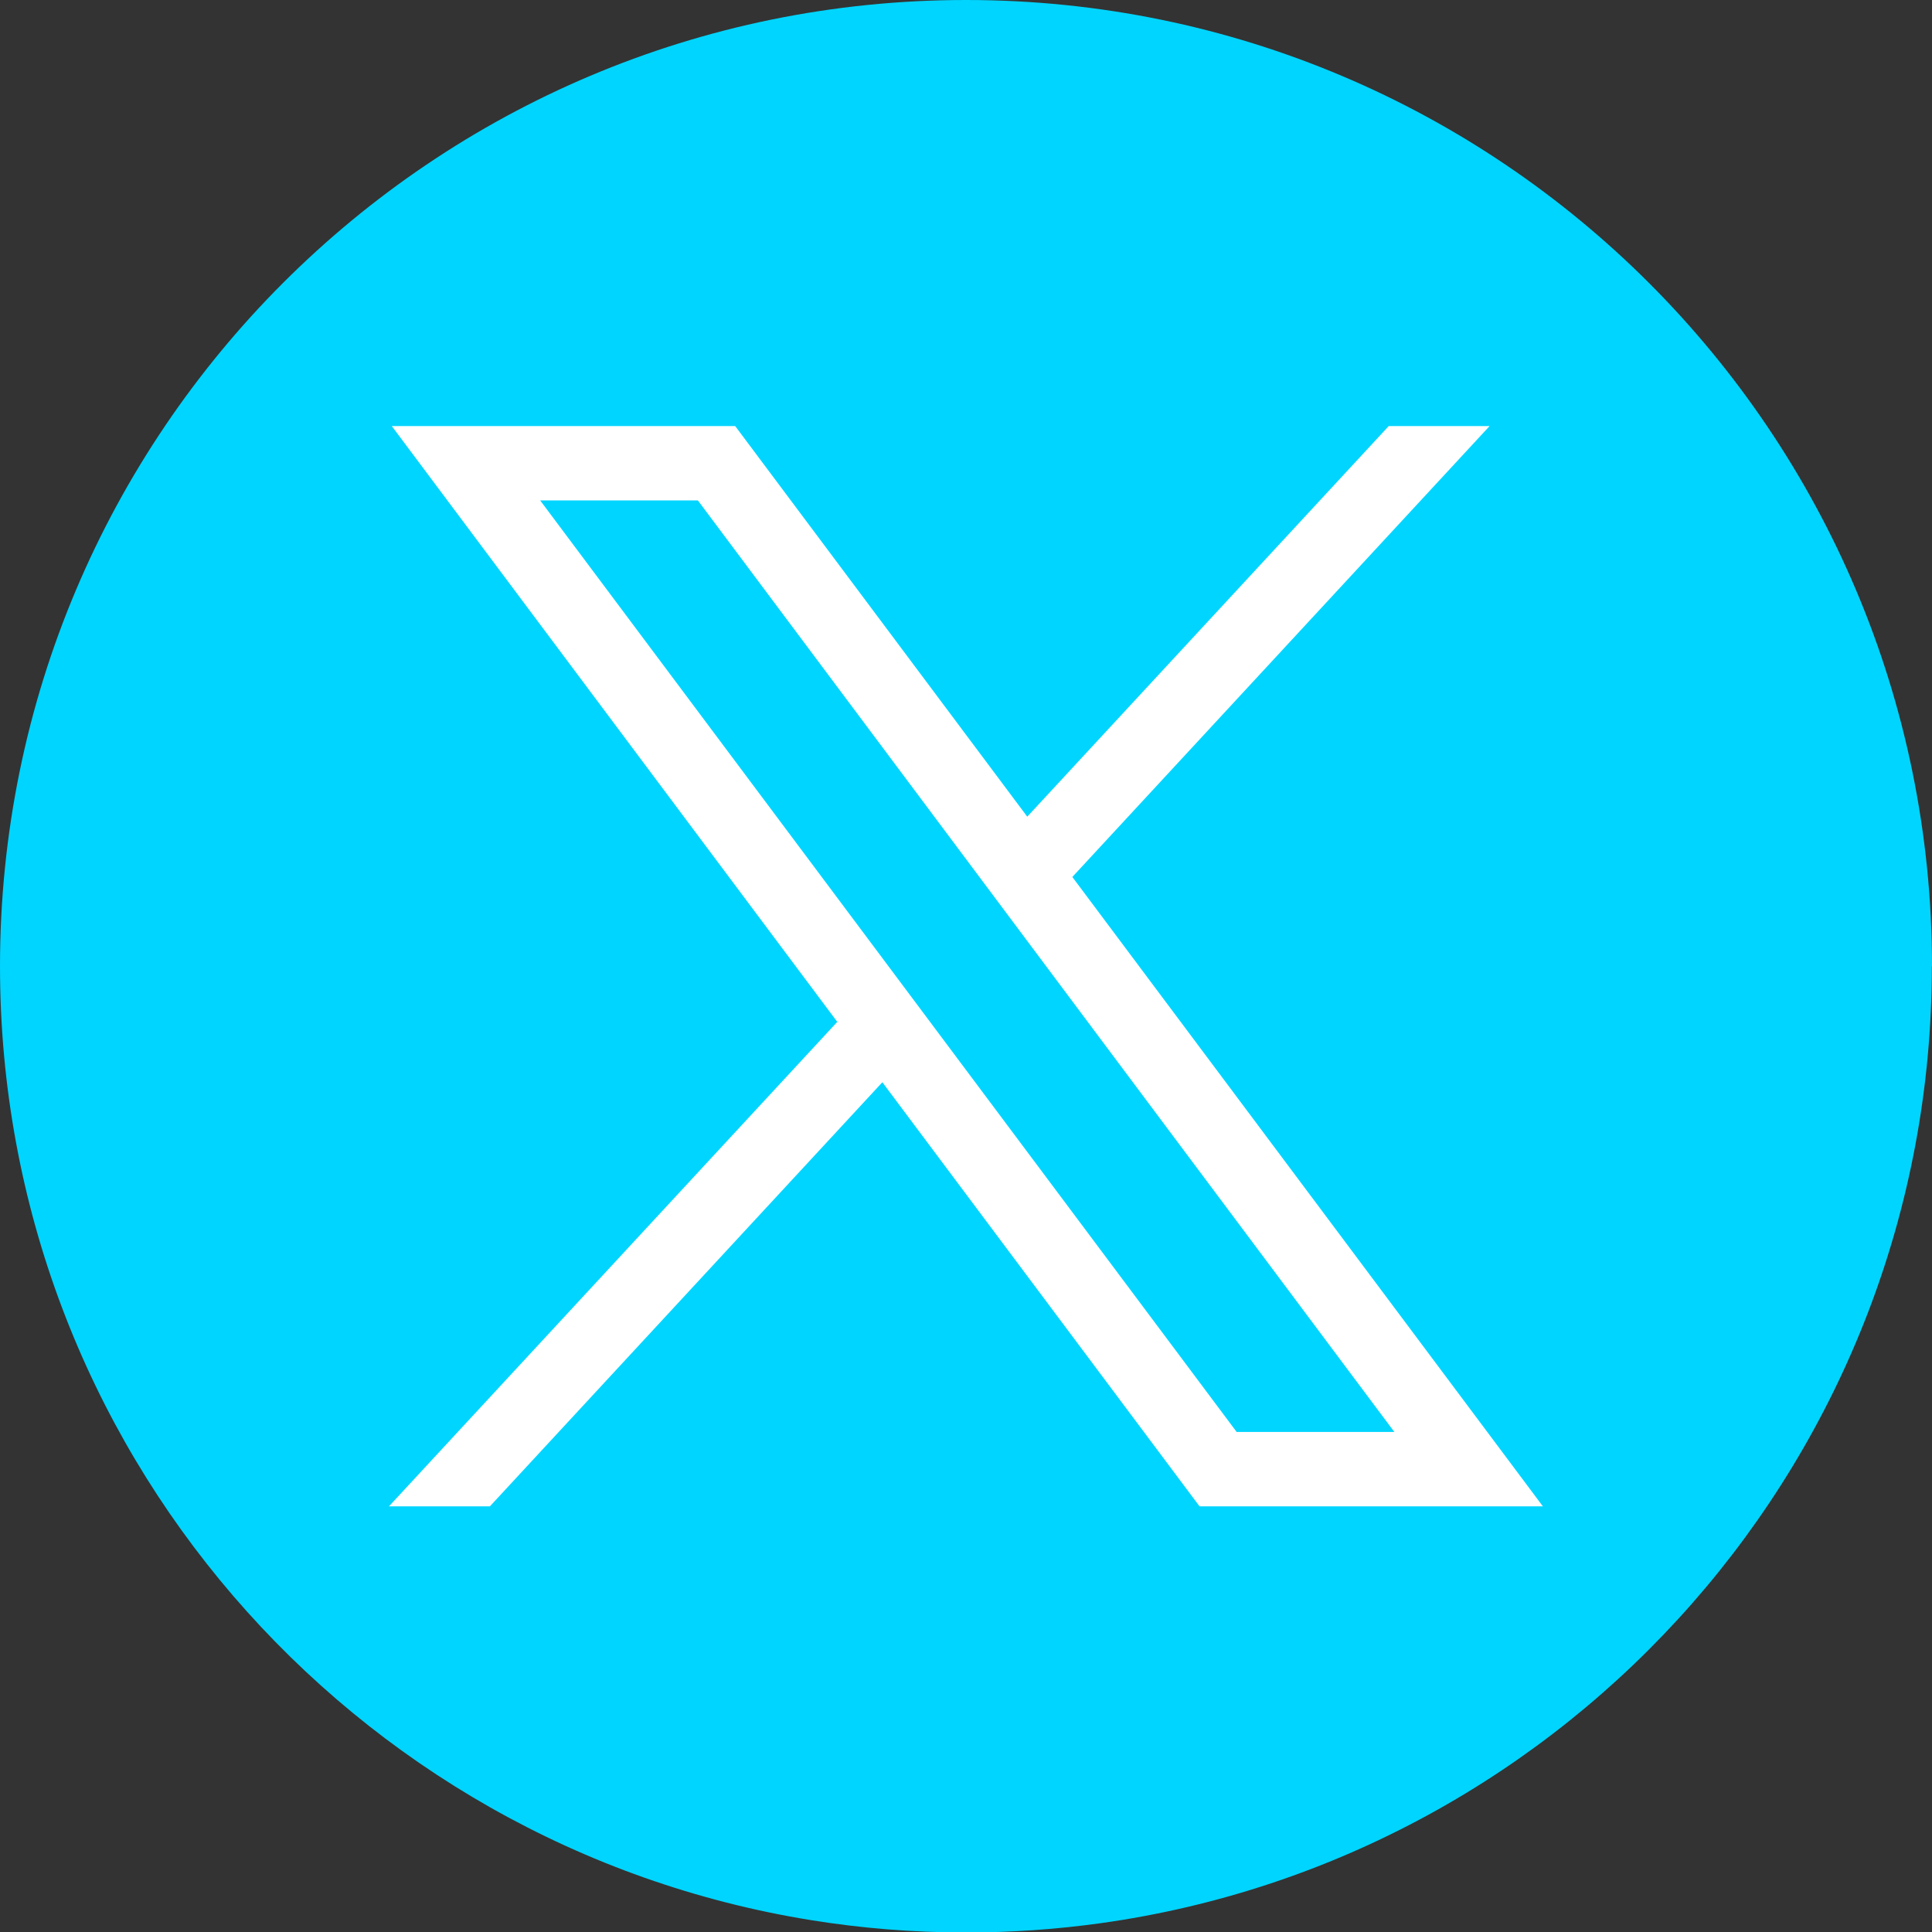 <svg width="24" height="24" viewBox="0 0 24 24" fill="none" xmlns="http://www.w3.org/2000/svg">
<rect x="0" y="0" width="24" height="24" fill="#333333" stroke="none"/>
<path d="M23.998 12.004C23.998 18.066 19.506 23.078 13.67 23.891C13.124 23.967 12.566 24.006 11.999 24.006C11.345 24.006 10.703 23.954 10.077 23.853C4.364 22.933 0 17.978 0 12.004C0 5.374 5.373 0 12 0C18.627 0 24 5.374 24 12.004H23.998Z" fill="#00D5FF"/>
<path d="M4.867 5.293L10.401 12.694L4.832 18.712H6.086L10.961 13.444L14.901 18.712H19.166L13.321 10.894L18.504 5.293H17.251L12.761 10.145L9.133 5.293H4.867H4.867ZM6.71 6.216H8.669L17.321 17.788H15.362L6.71 6.216Z" fill="white"/>
</svg>
